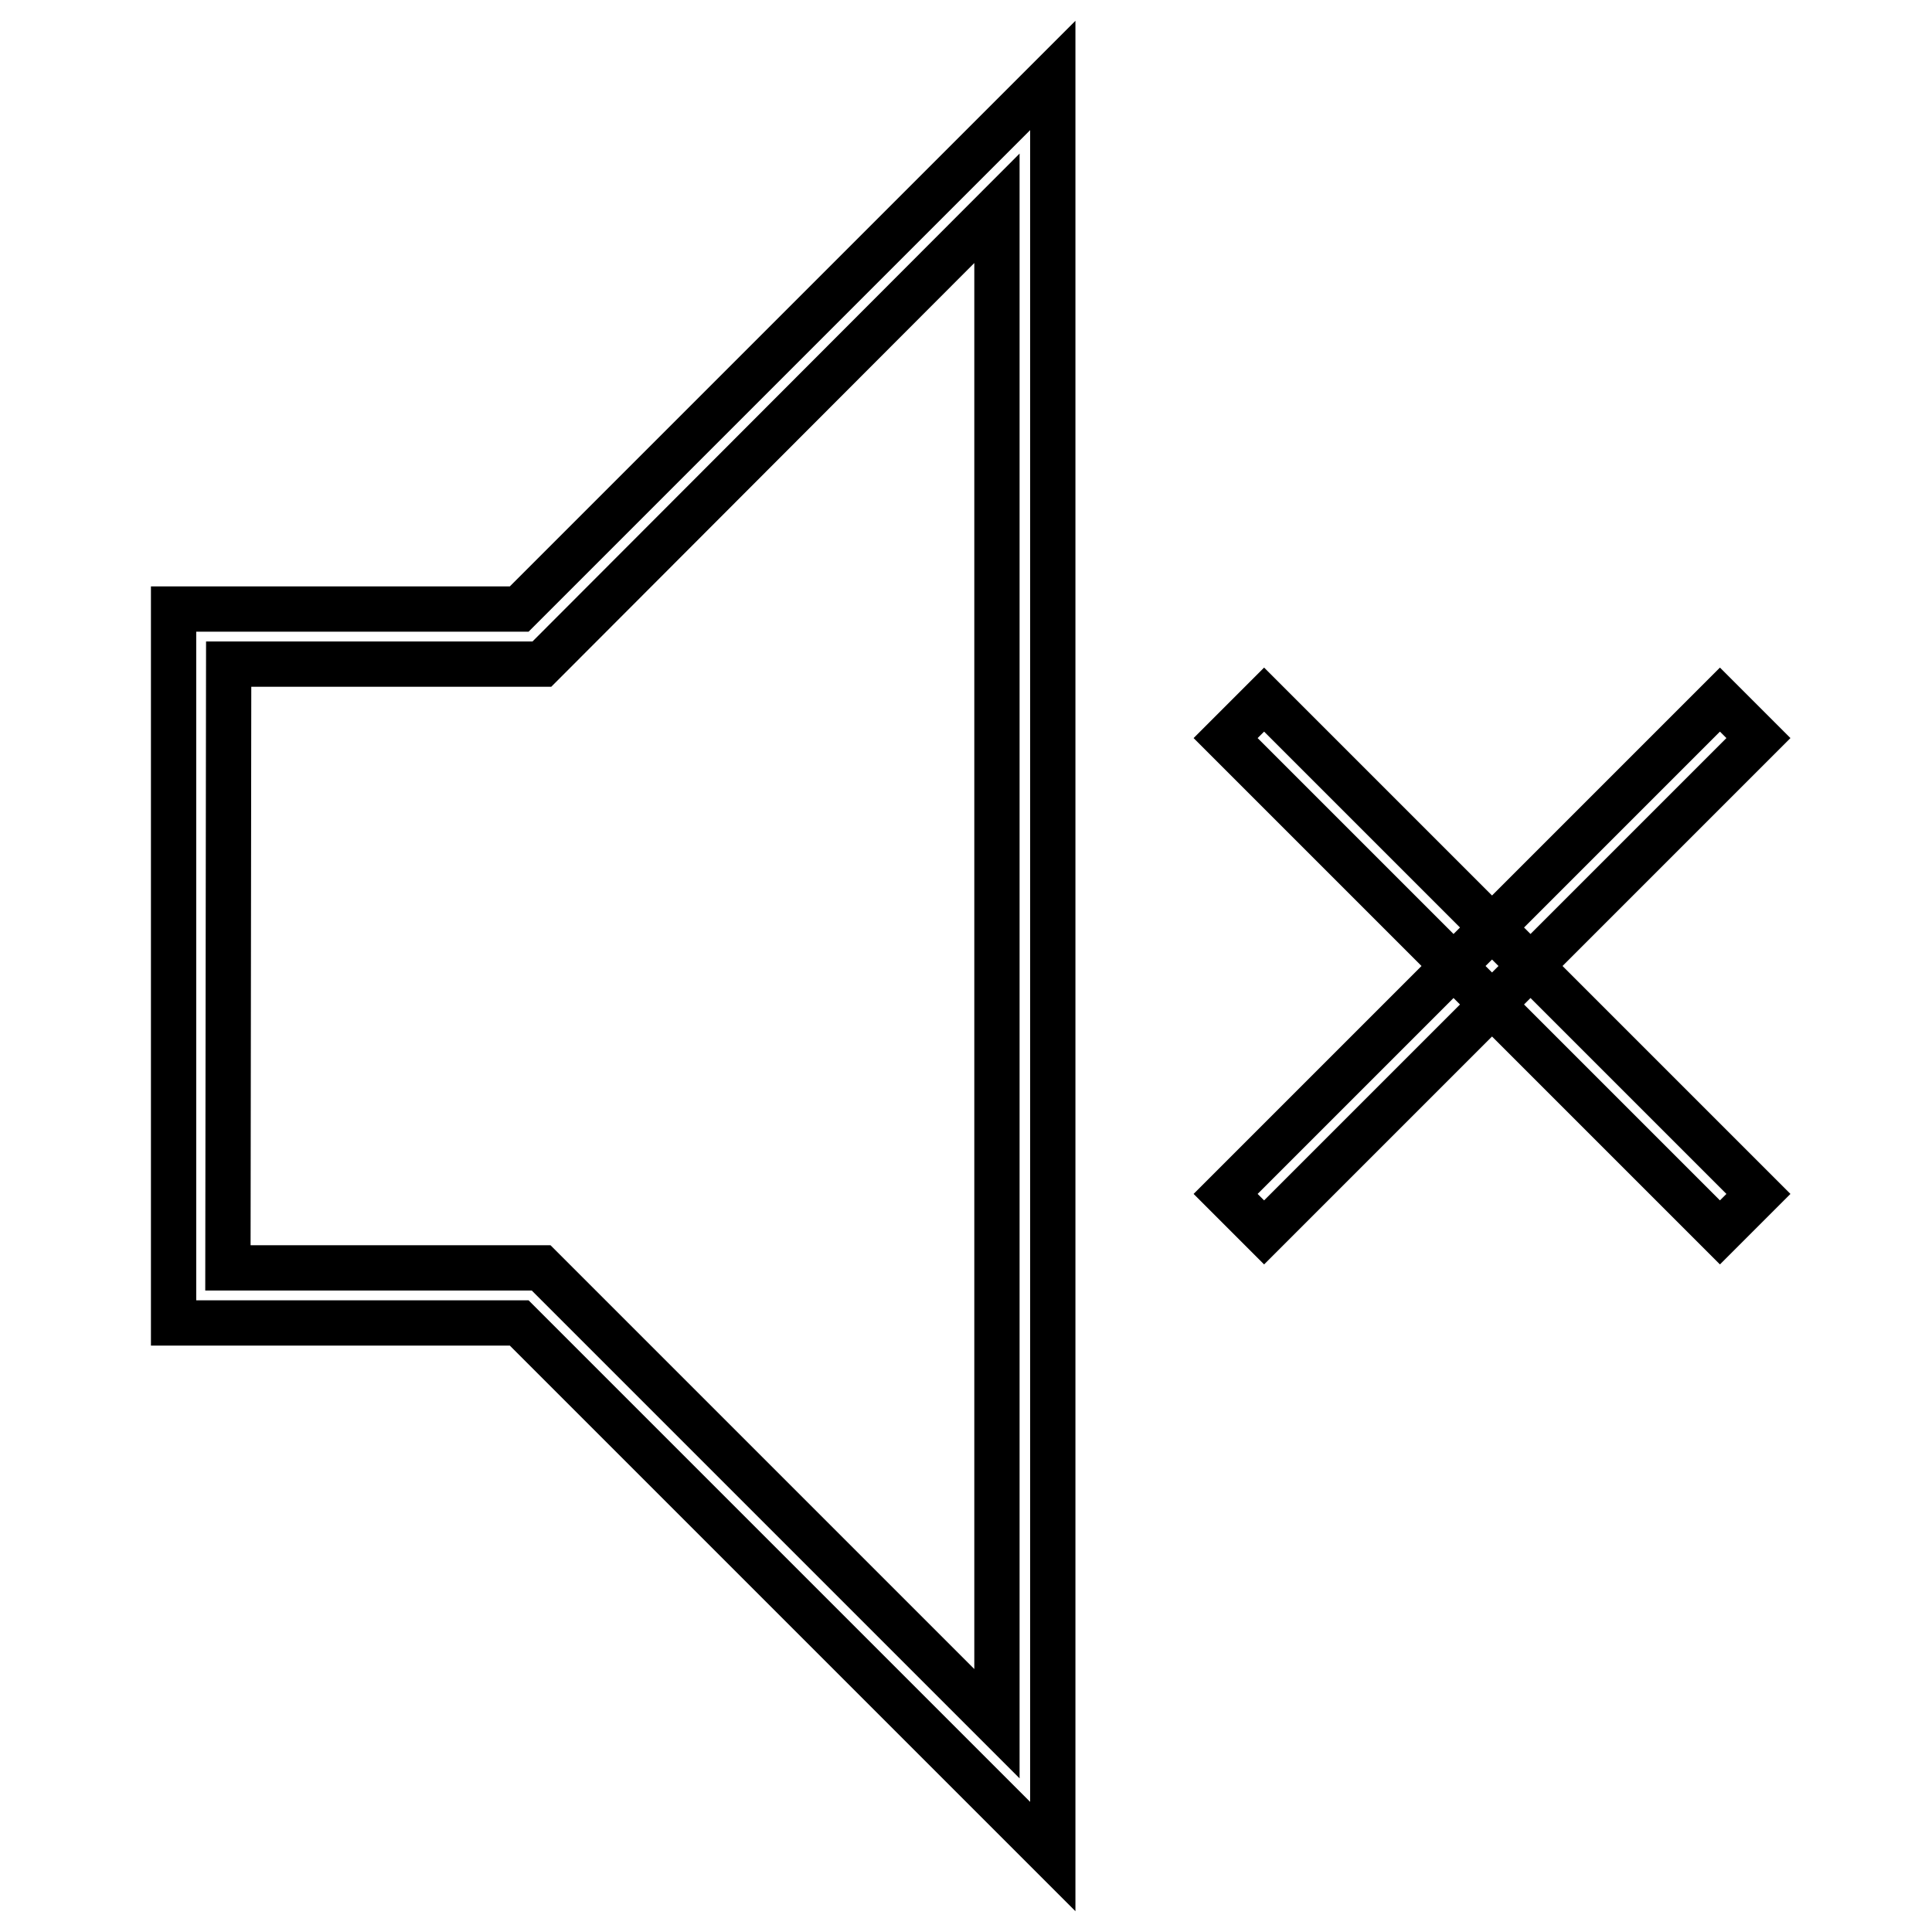 <?xml version="1.0" encoding="utf-8"?>
<!-- Svg Vector Icons : http://www.onlinewebfonts.com/icon -->
<!DOCTYPE svg PUBLIC "-//W3C//DTD SVG 1.1//EN" "http://www.w3.org/Graphics/SVG/1.1/DTD/svg11.dtd">
<svg version="1.1" xmlns="http://www.w3.org/2000/svg" xmlns:xlink="http://www.w3.org/1999/xlink" x="0px" y="0px" viewBox="0 0 256 256" enable-background="new 0 0 256 256" xml:space="preserve">
<g> <path stroke-width="6" fill-opacity="0" stroke="#000000"  d="M139.5,246l-70.7-70.7H23V80.7h45.8L139.5,10V246z M30.2,168h41.5l60.4,60.4V27.6L71.8,88H30.3L30.2,168 L30.2,168z M162.4,97.8l5.1-5.1l65.5,65.5l-5.1,5.1L162.4,97.8z M162.4,158.2l65.5-65.5l5.1,5.1l-65.5,65.5L162.4,158.2z"/></g>
</svg>